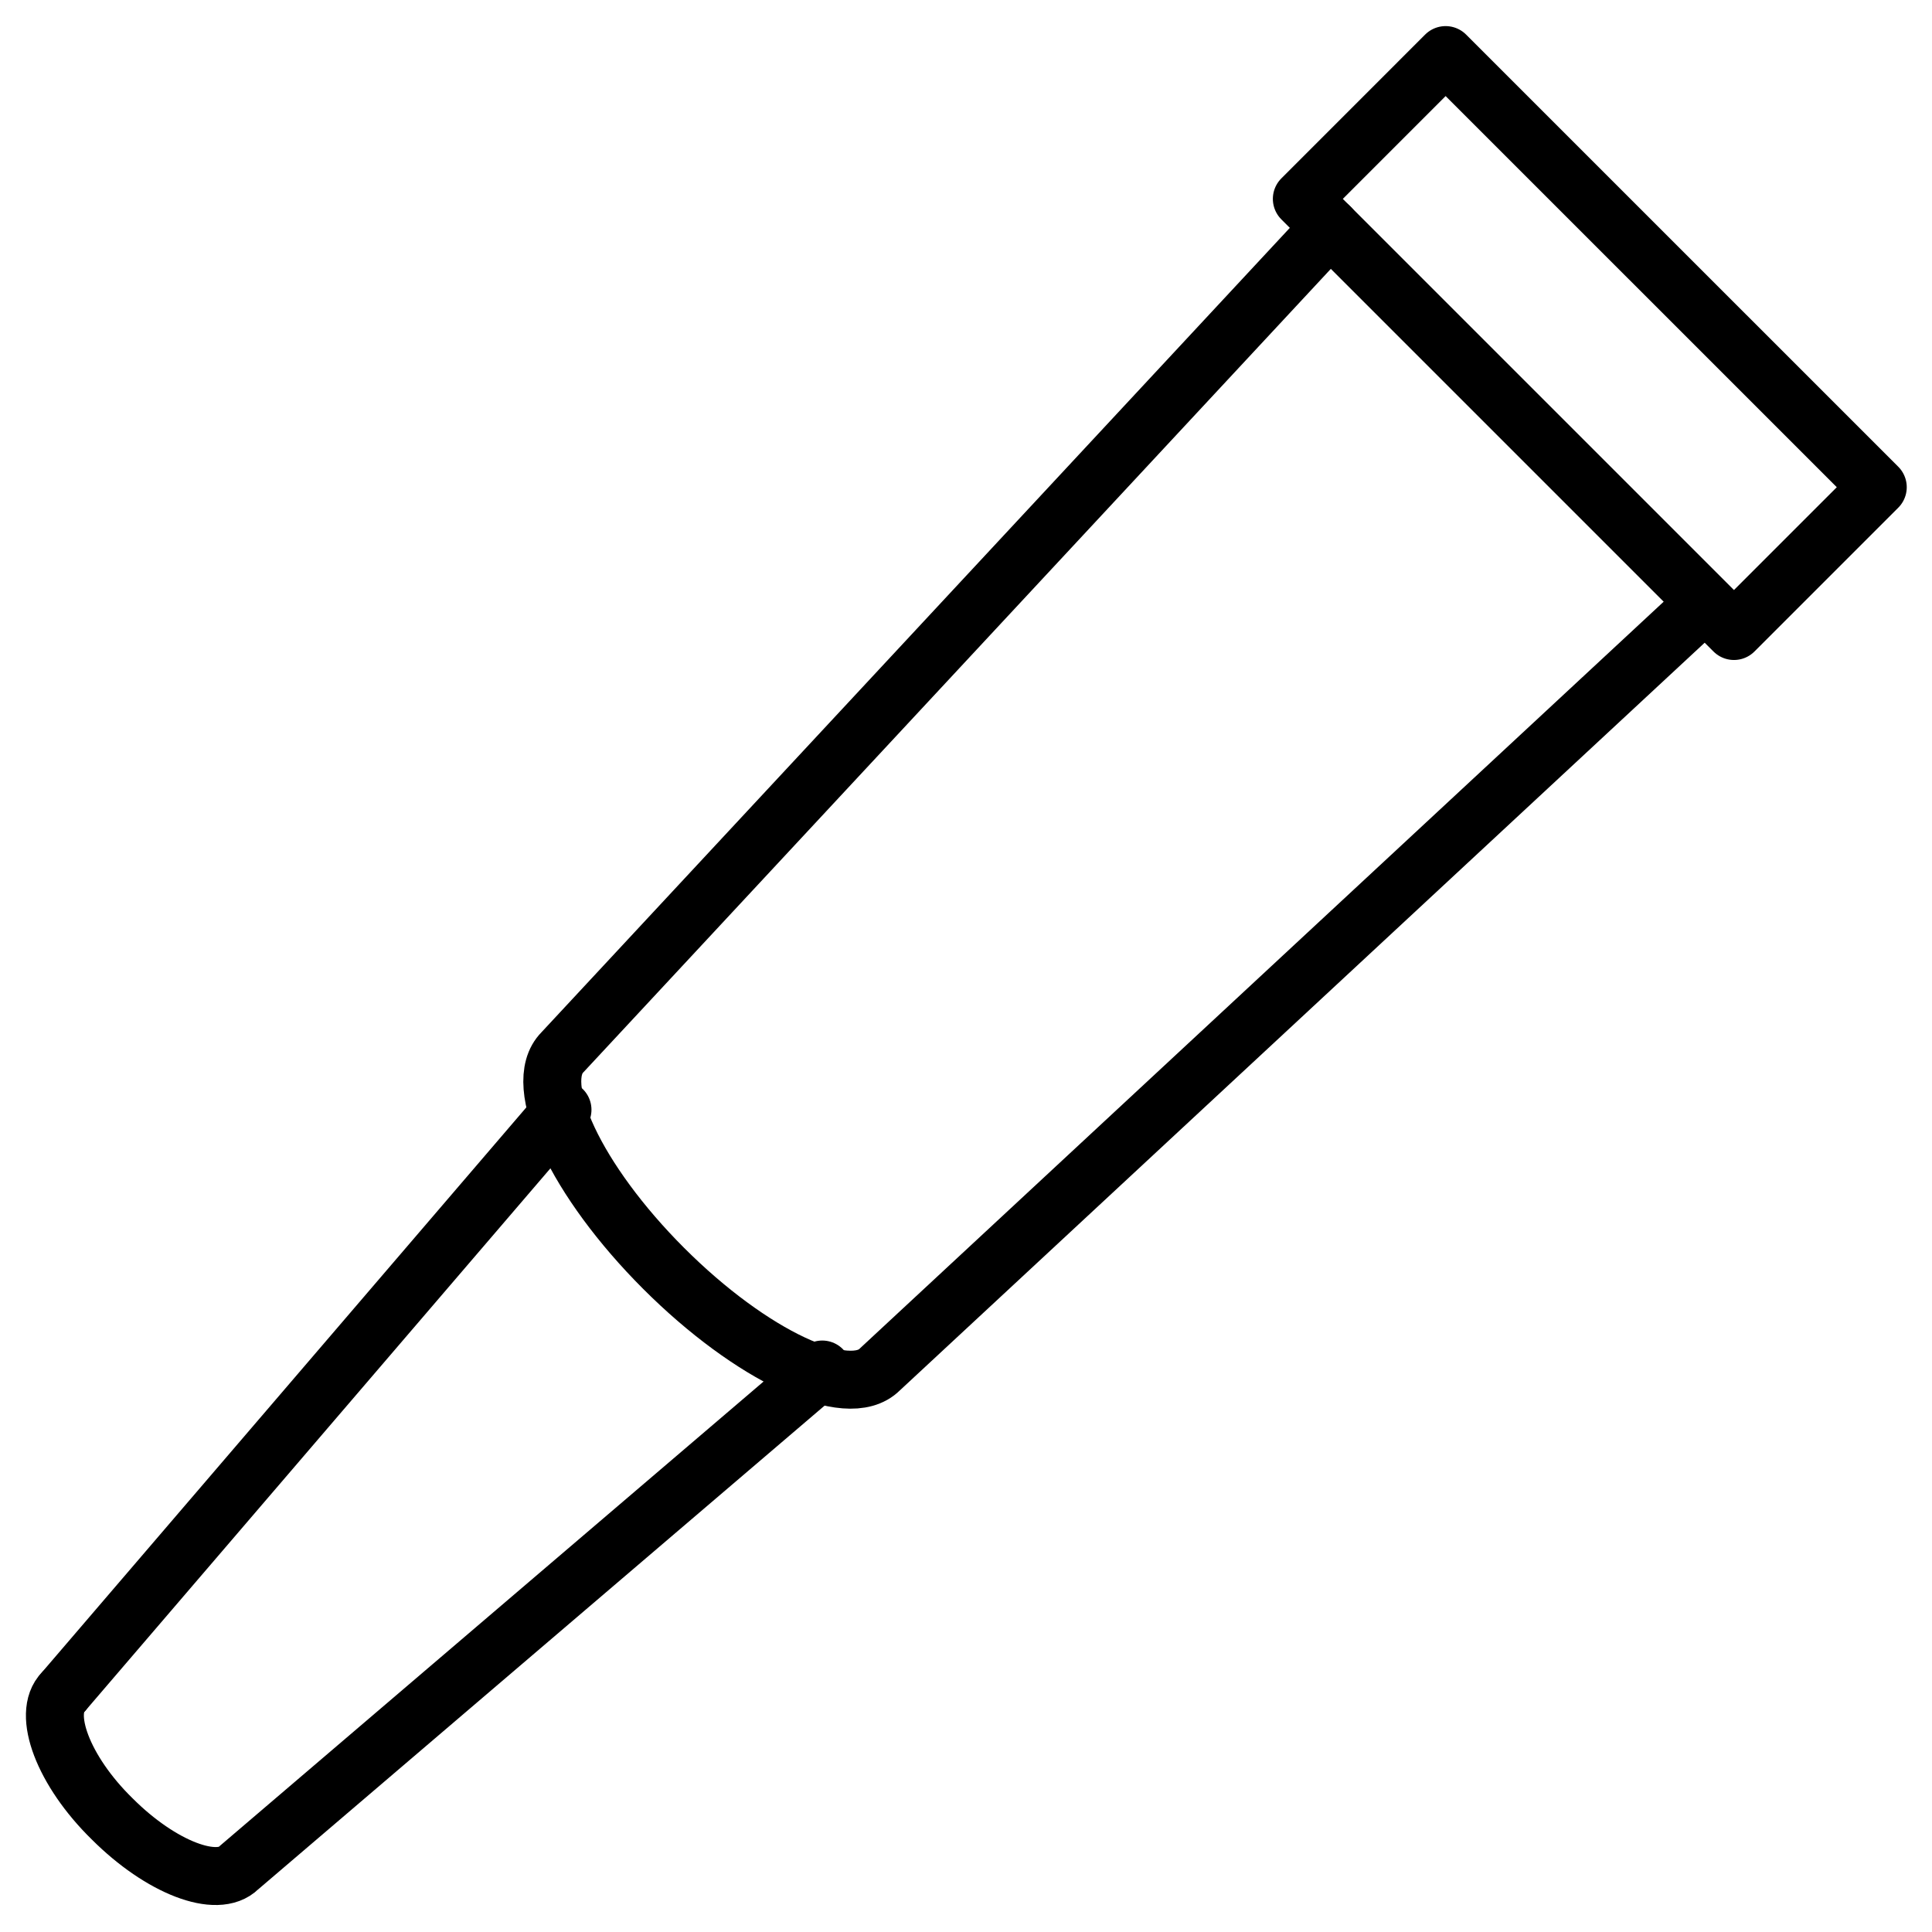 <svg width="100" height="100" viewBox="0 0 100 100" fill="none" xmlns="http://www.w3.org/2000/svg">
<path d="M74.825 2.851L67.383 10.294L89.75 32.661L97.193 25.218L74.825 2.851Z" stroke="black" stroke-width="3" stroke-miterlimit="10" stroke-linecap="round" stroke-linejoin="round"/>
<path d="M3.268 87.584L29.114 57.44" stroke="black" stroke-width="3" stroke-miterlimit="10" stroke-linecap="round" stroke-linejoin="round"/>
<path d="M68.847 11.754L29.113 54.464C27.46 56.117 29.83 61.132 34.349 65.651C38.868 70.17 43.883 72.54 45.536 70.886L88.246 31.208" stroke="black" stroke-width="3" stroke-miterlimit="10" stroke-linecap="round" stroke-linejoin="round"/>
<path d="M3.268 87.584C2.165 88.687 3.268 91.662 5.803 94.142C8.338 96.677 11.258 97.78 12.361 96.677L42.56 70.886" stroke="black" stroke-width="3" stroke-miterlimit="10" stroke-linecap="round" stroke-linejoin="round"/>
</svg>
